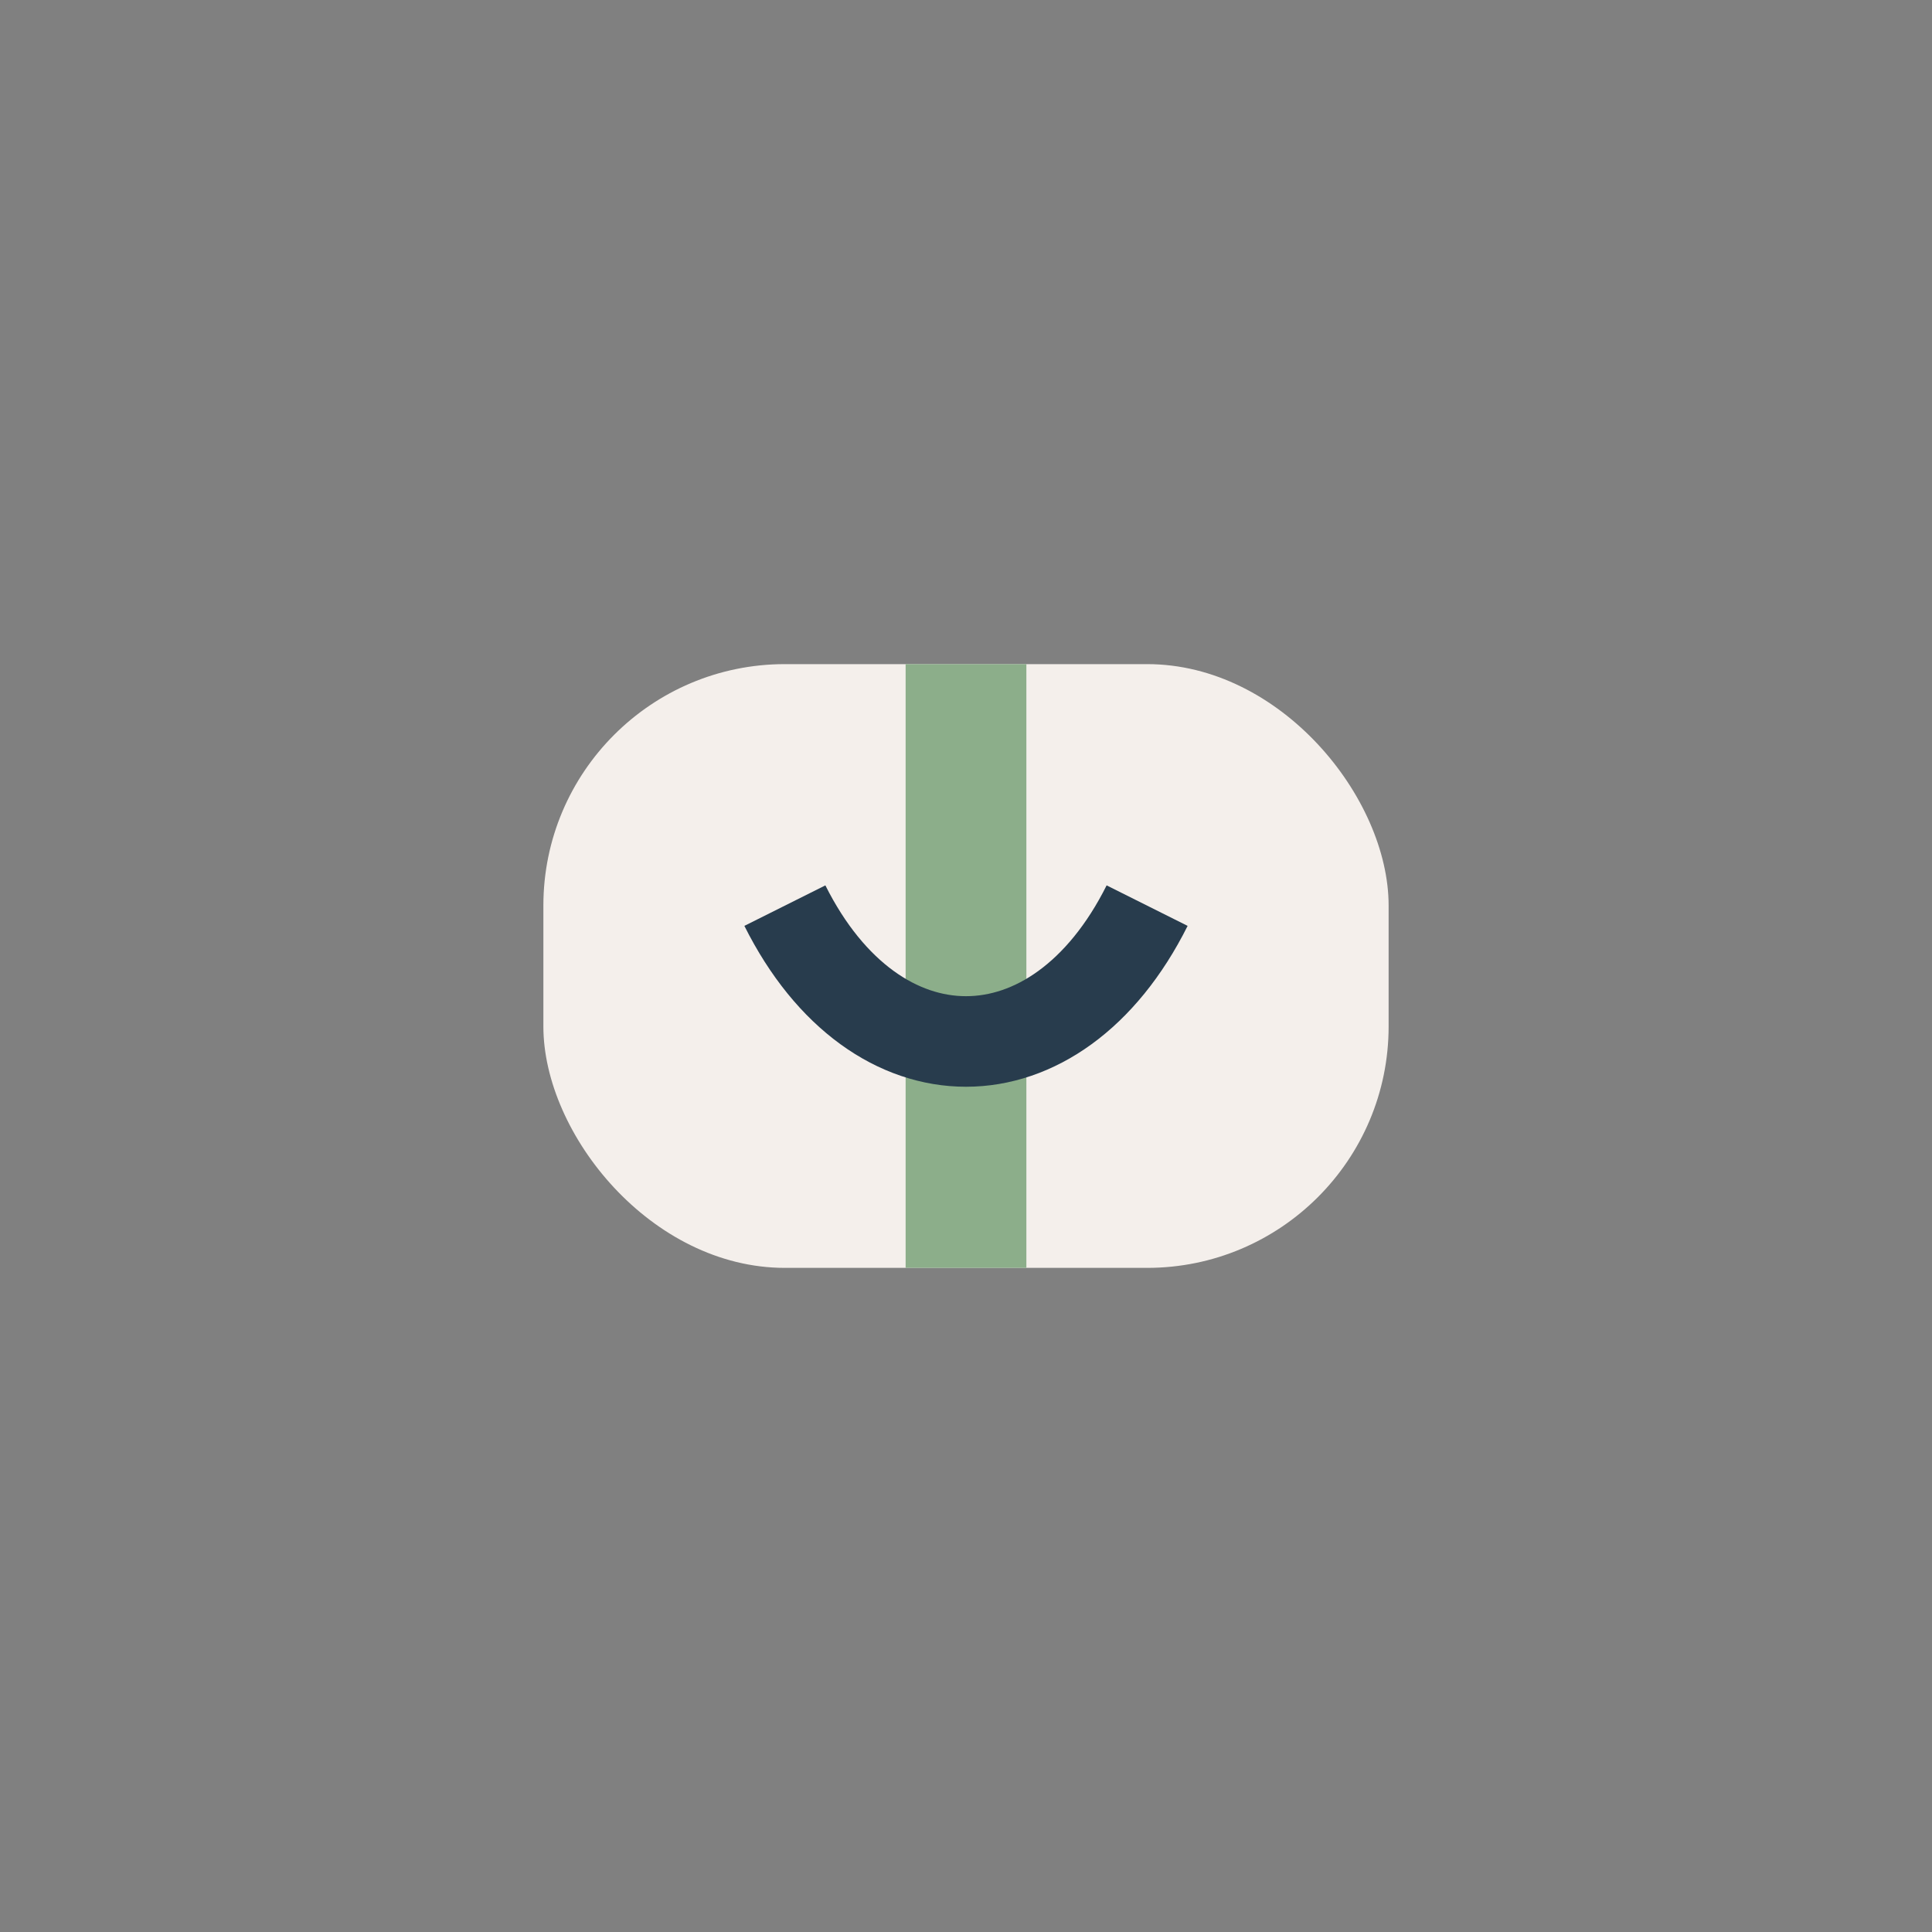 <?xml version="1.0" encoding="UTF-8"?>
<svg xmlns="http://www.w3.org/2000/svg" width="32" height="32" viewBox="0 0 32 32"><rect x="0" y="0" width="32" height="32" fill="#808080" stroke="none"/><rect x="9" y="11" width="14" height="10" rx="4" fill="#F4EFEB"/><path d="M16 11v10" stroke="#8CAE8A" stroke-width="2"/><path d="M13 15c1.5 3 4.5 3 6 0" stroke="#283C4D" stroke-width="1.5" fill="none"/></svg>